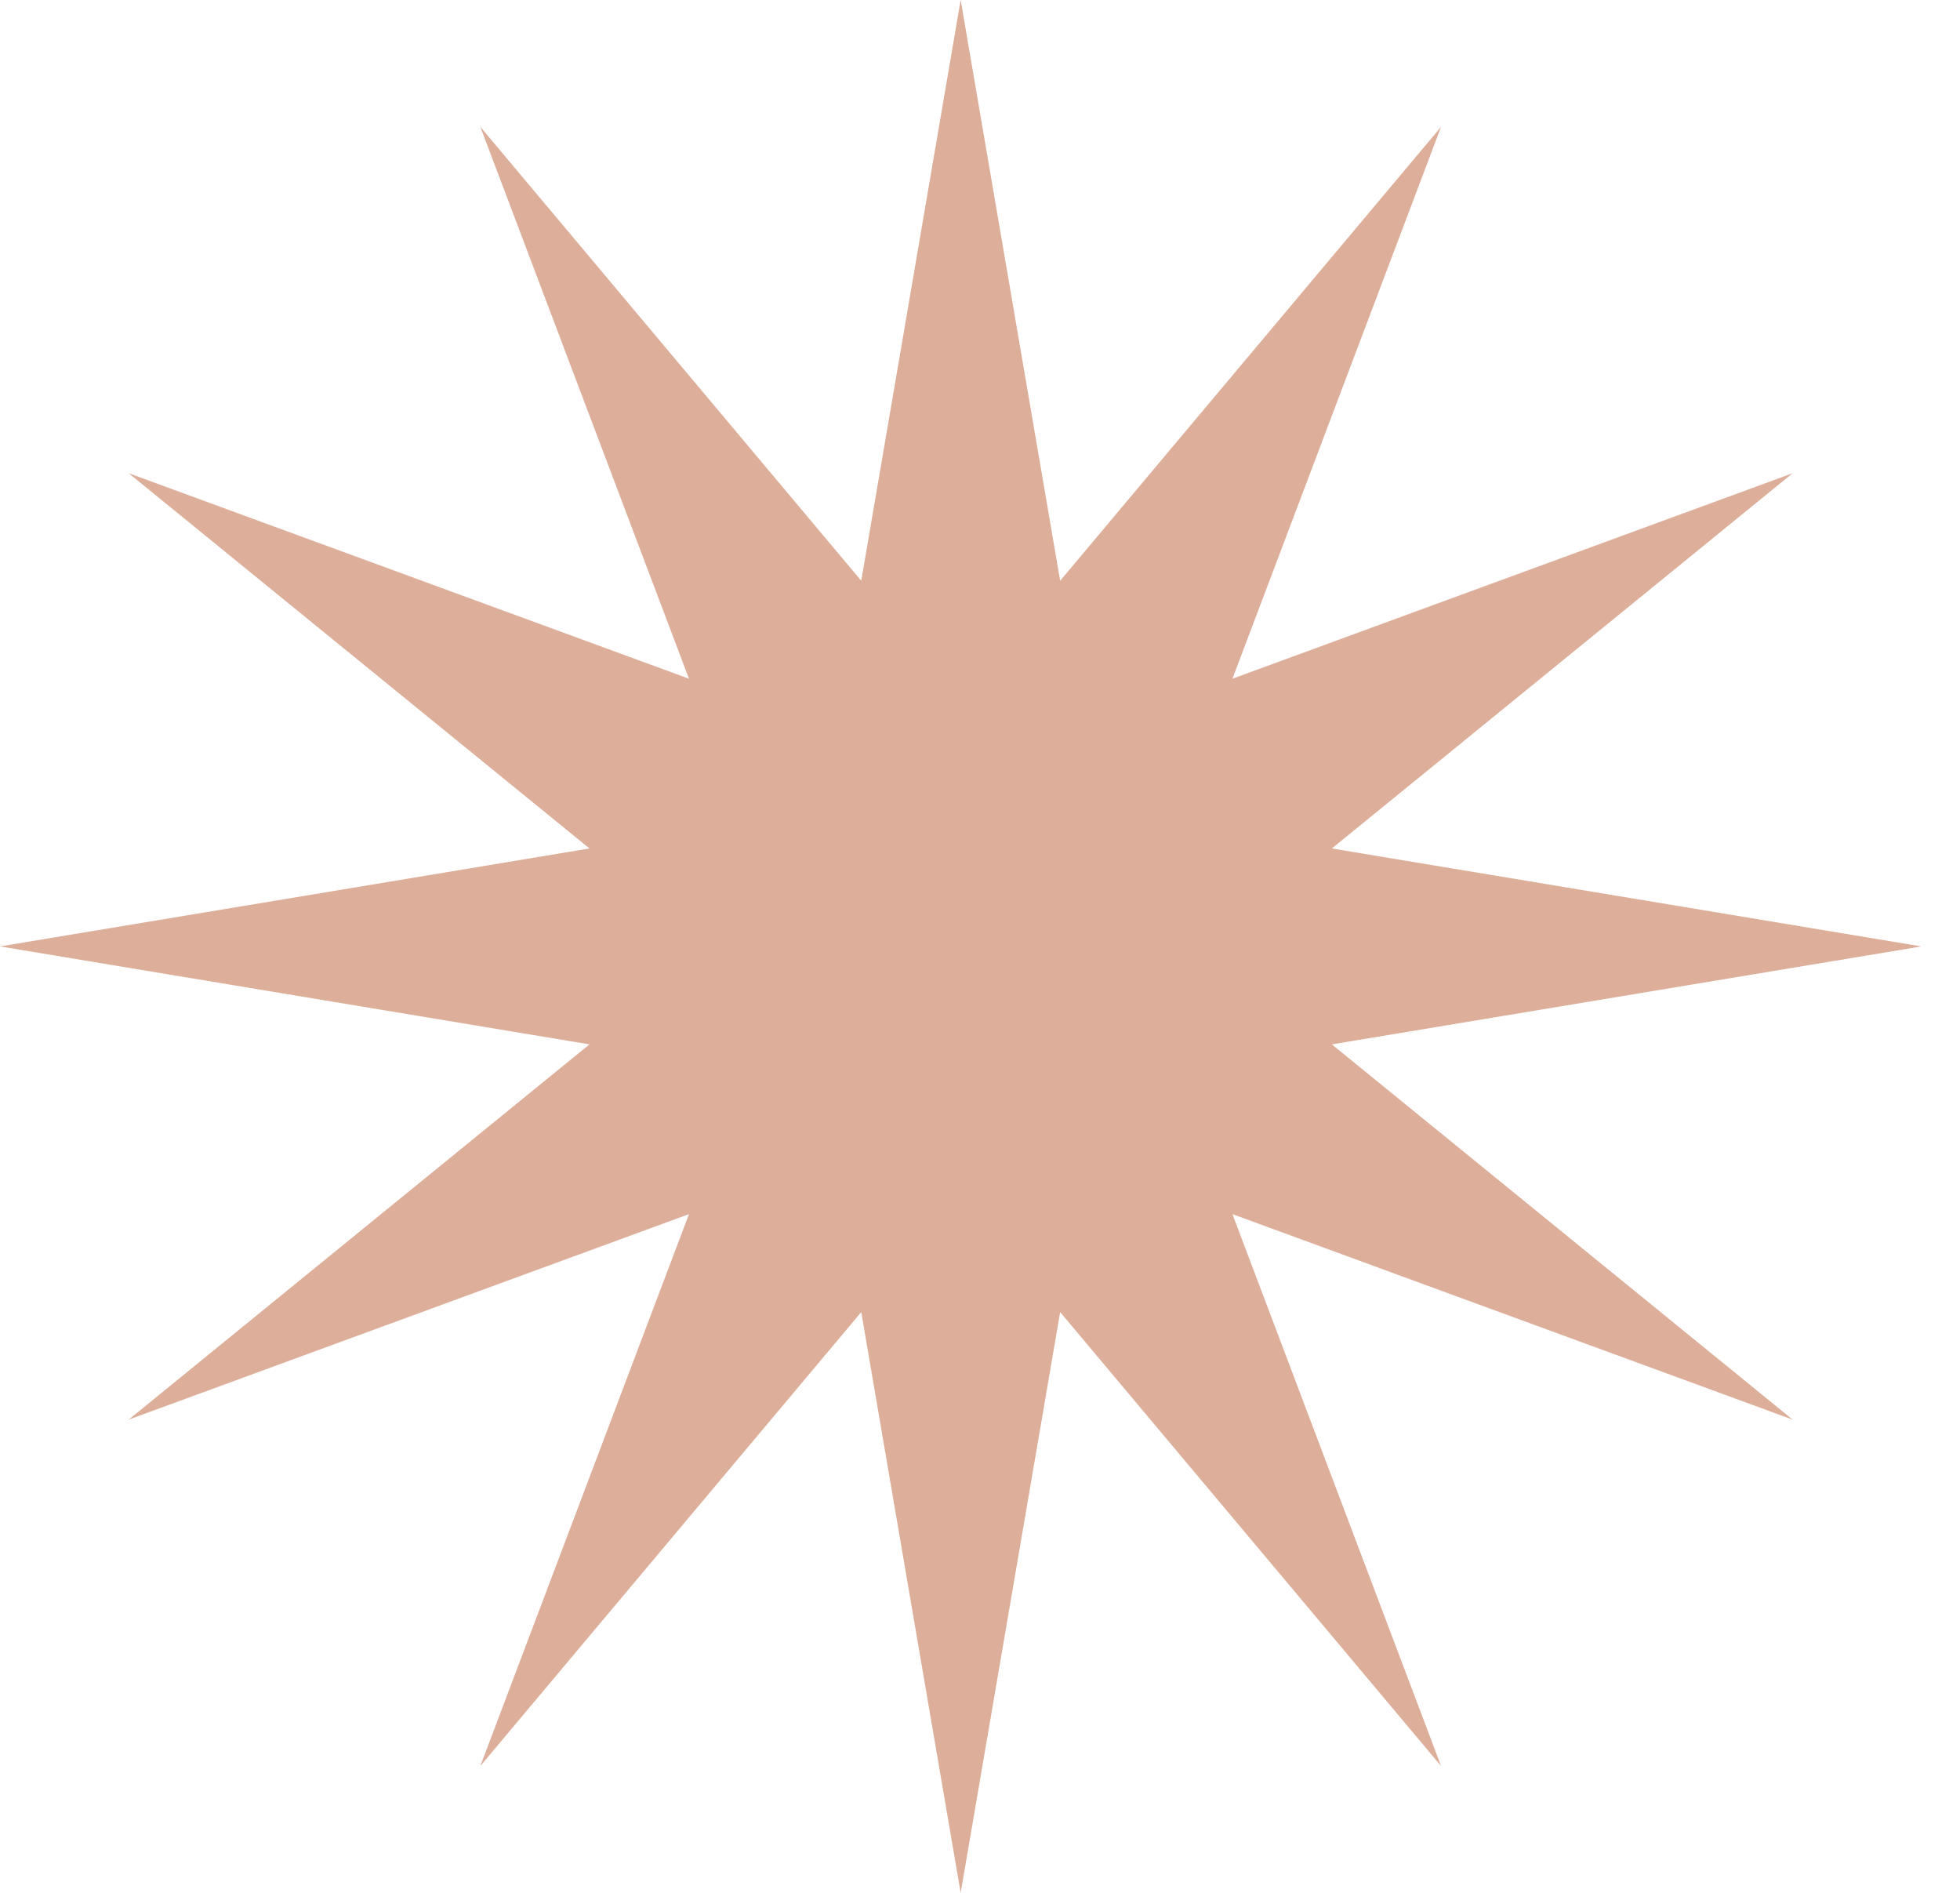 <?xml version="1.0" encoding="UTF-8"?> <svg xmlns="http://www.w3.org/2000/svg" width="29" height="28" viewBox="0 0 29 28" fill="none"> <path d="M14.214 0L15.686 8.591L21.322 1.876L18.235 10.04L26.524 7L19.706 12.551L28.429 14L19.706 15.449L26.524 21L18.235 17.96L21.322 26.124L15.686 19.409L14.214 28L12.743 19.409L7.107 26.124L10.194 17.96L1.904 21L8.722 15.449L0 14L8.722 12.551L1.904 7L10.194 10.04L7.107 1.876L12.743 8.591L14.214 0Z" fill="#DDAE9A"></path> </svg> 
